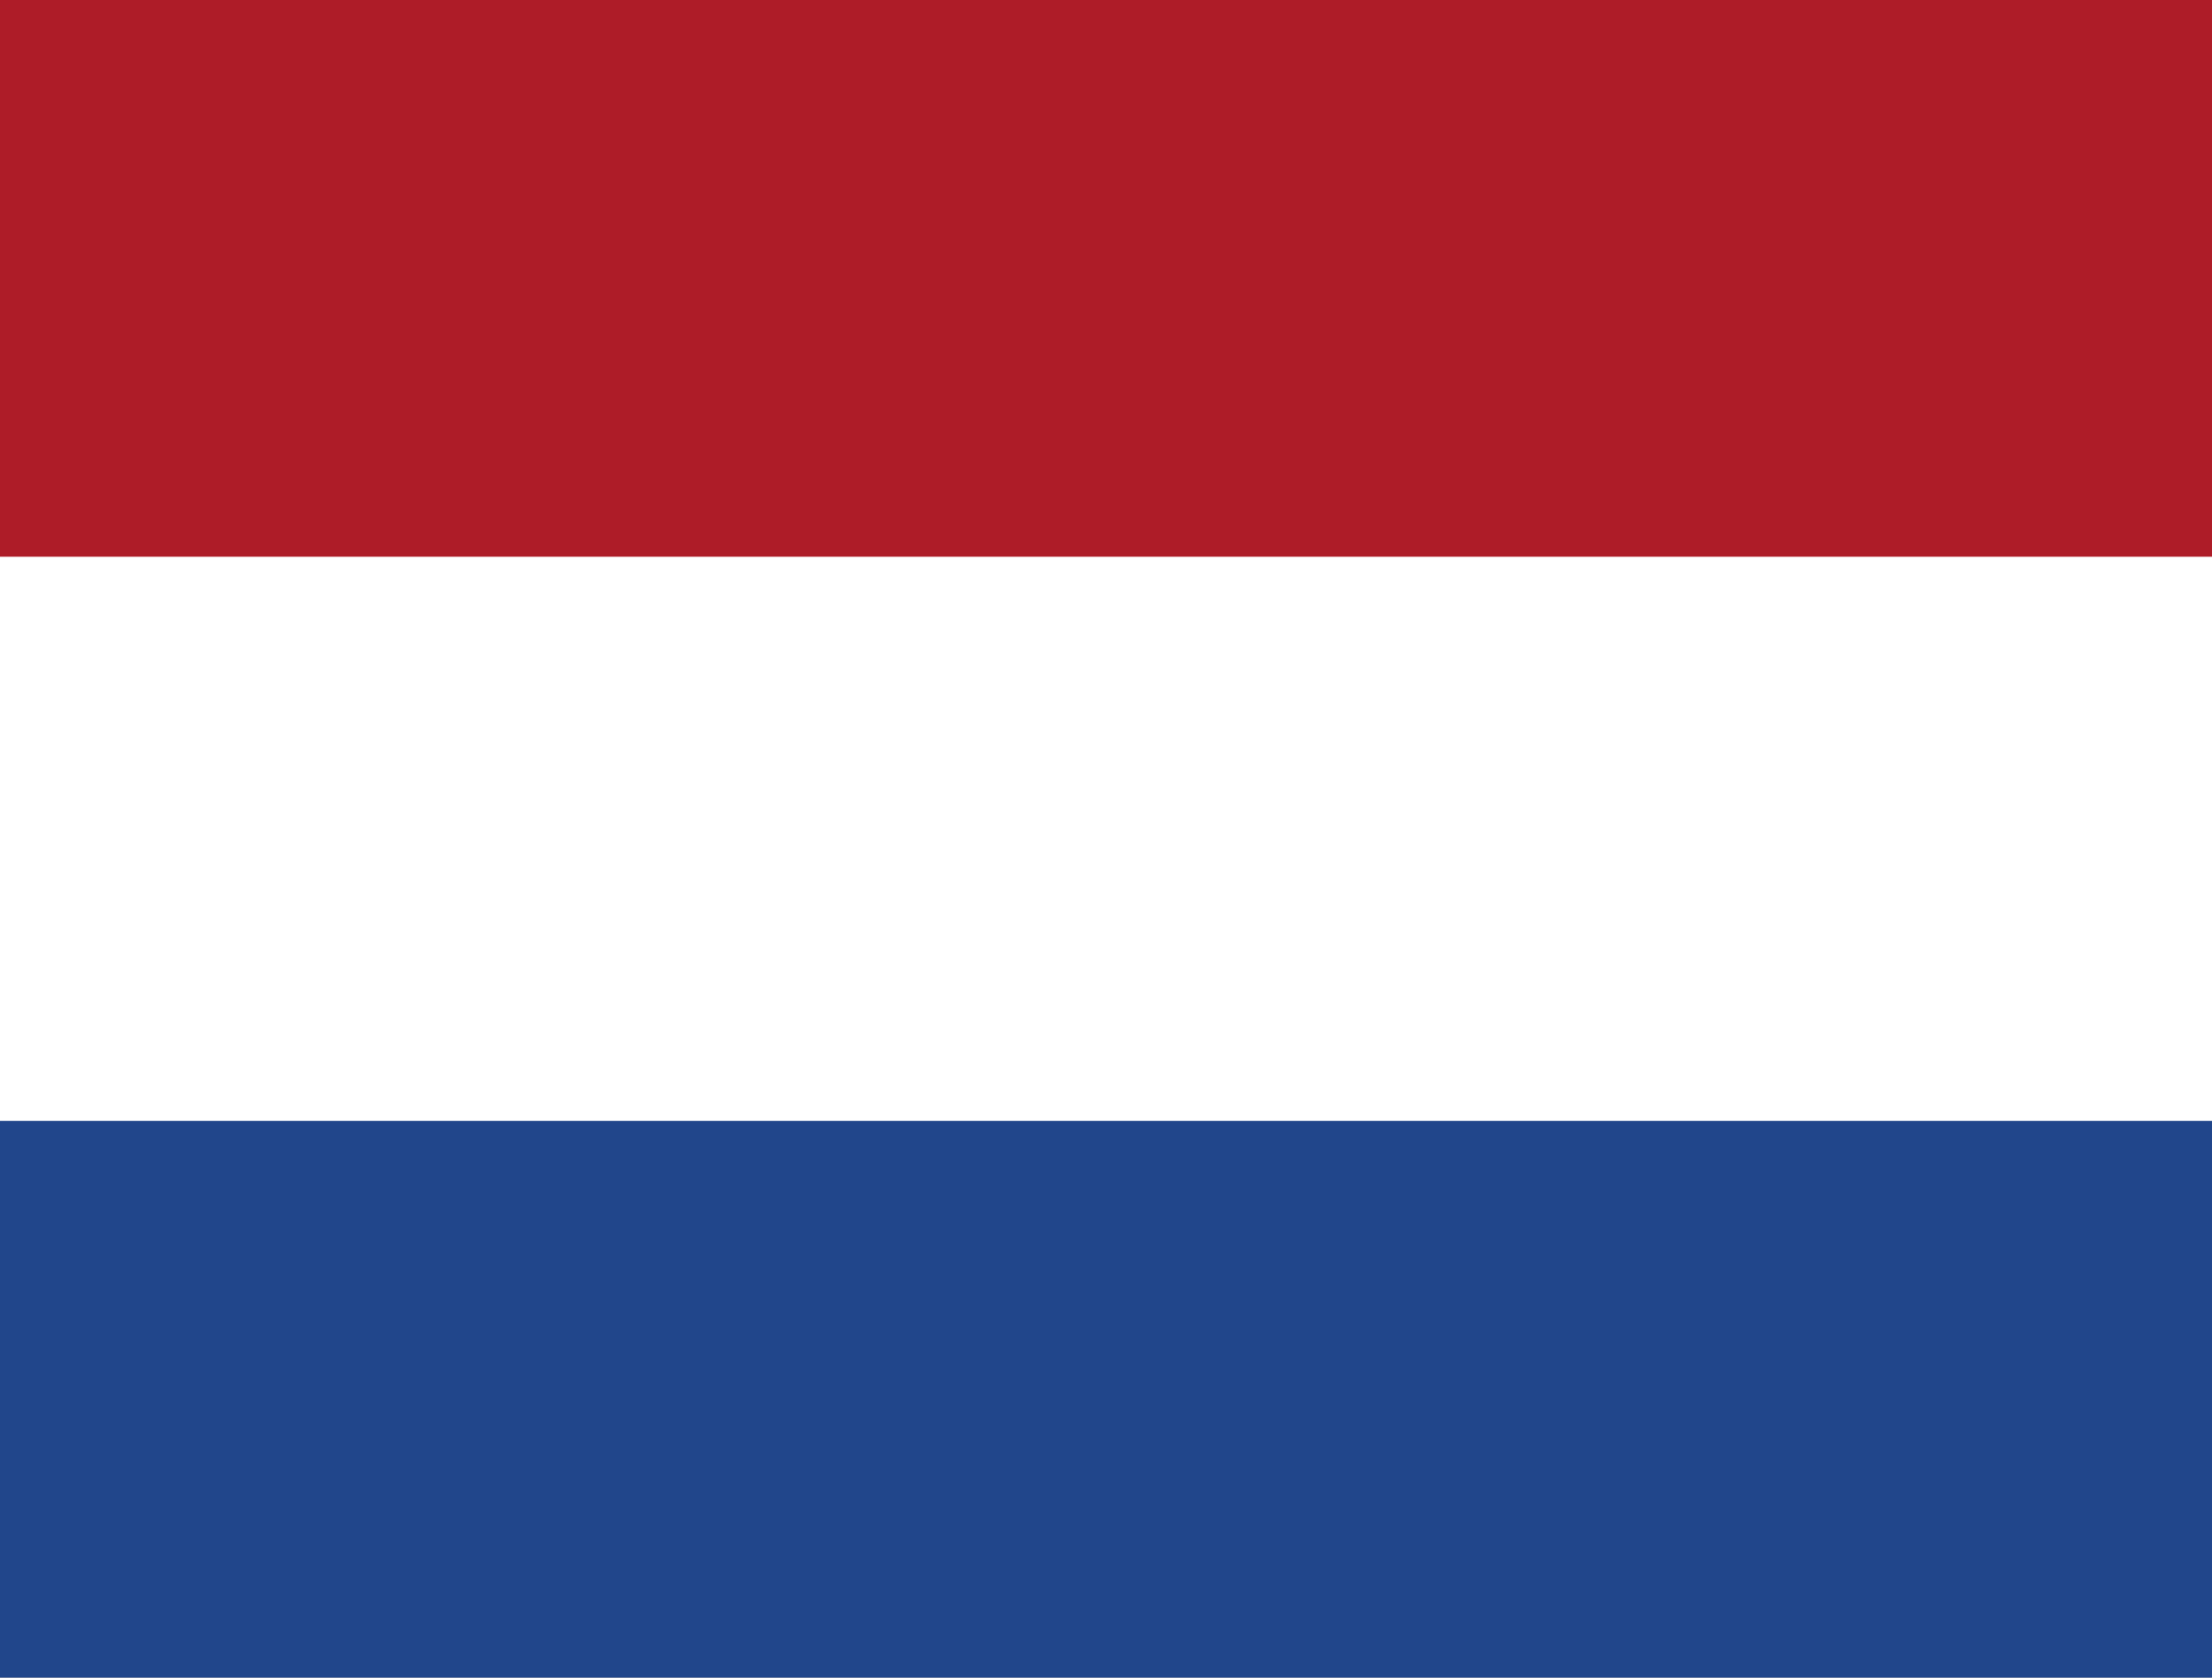 <?xml version="1.0" encoding="UTF-8"?>
<svg xmlns="http://www.w3.org/2000/svg" xmlns:xlink="http://www.w3.org/1999/xlink" width="29pt" height="22pt" viewBox="0 0 29 22" version="1.1">
<rect x="0" y="0" width="29" height="22" fill="#808080" stroke="none"/>
<g id="surface1">
<path style=" stroke:none;fill-rule:evenodd;fill:rgb(100%,100%,100%);fill-opacity:1;" d="M 0 0 L 29 0 L 29 21.902 L 0 21.902 Z M 0 0 "/>
<path style=" stroke:none;fill-rule:evenodd;fill:rgb(12.941%,27.451%,54.51%);fill-opacity:1;" d="M 0 14.699 L 29 14.699 L 29 22 L 0 22 Z M 0 14.699 "/>
<path style=" stroke:none;fill-rule:evenodd;fill:rgb(68.235%,10.98%,15.686%);fill-opacity:1;" d="M 0 0 L 29 0 L 29 7.301 L 0 7.301 Z M 0 0 "/>
</g>
</svg>
